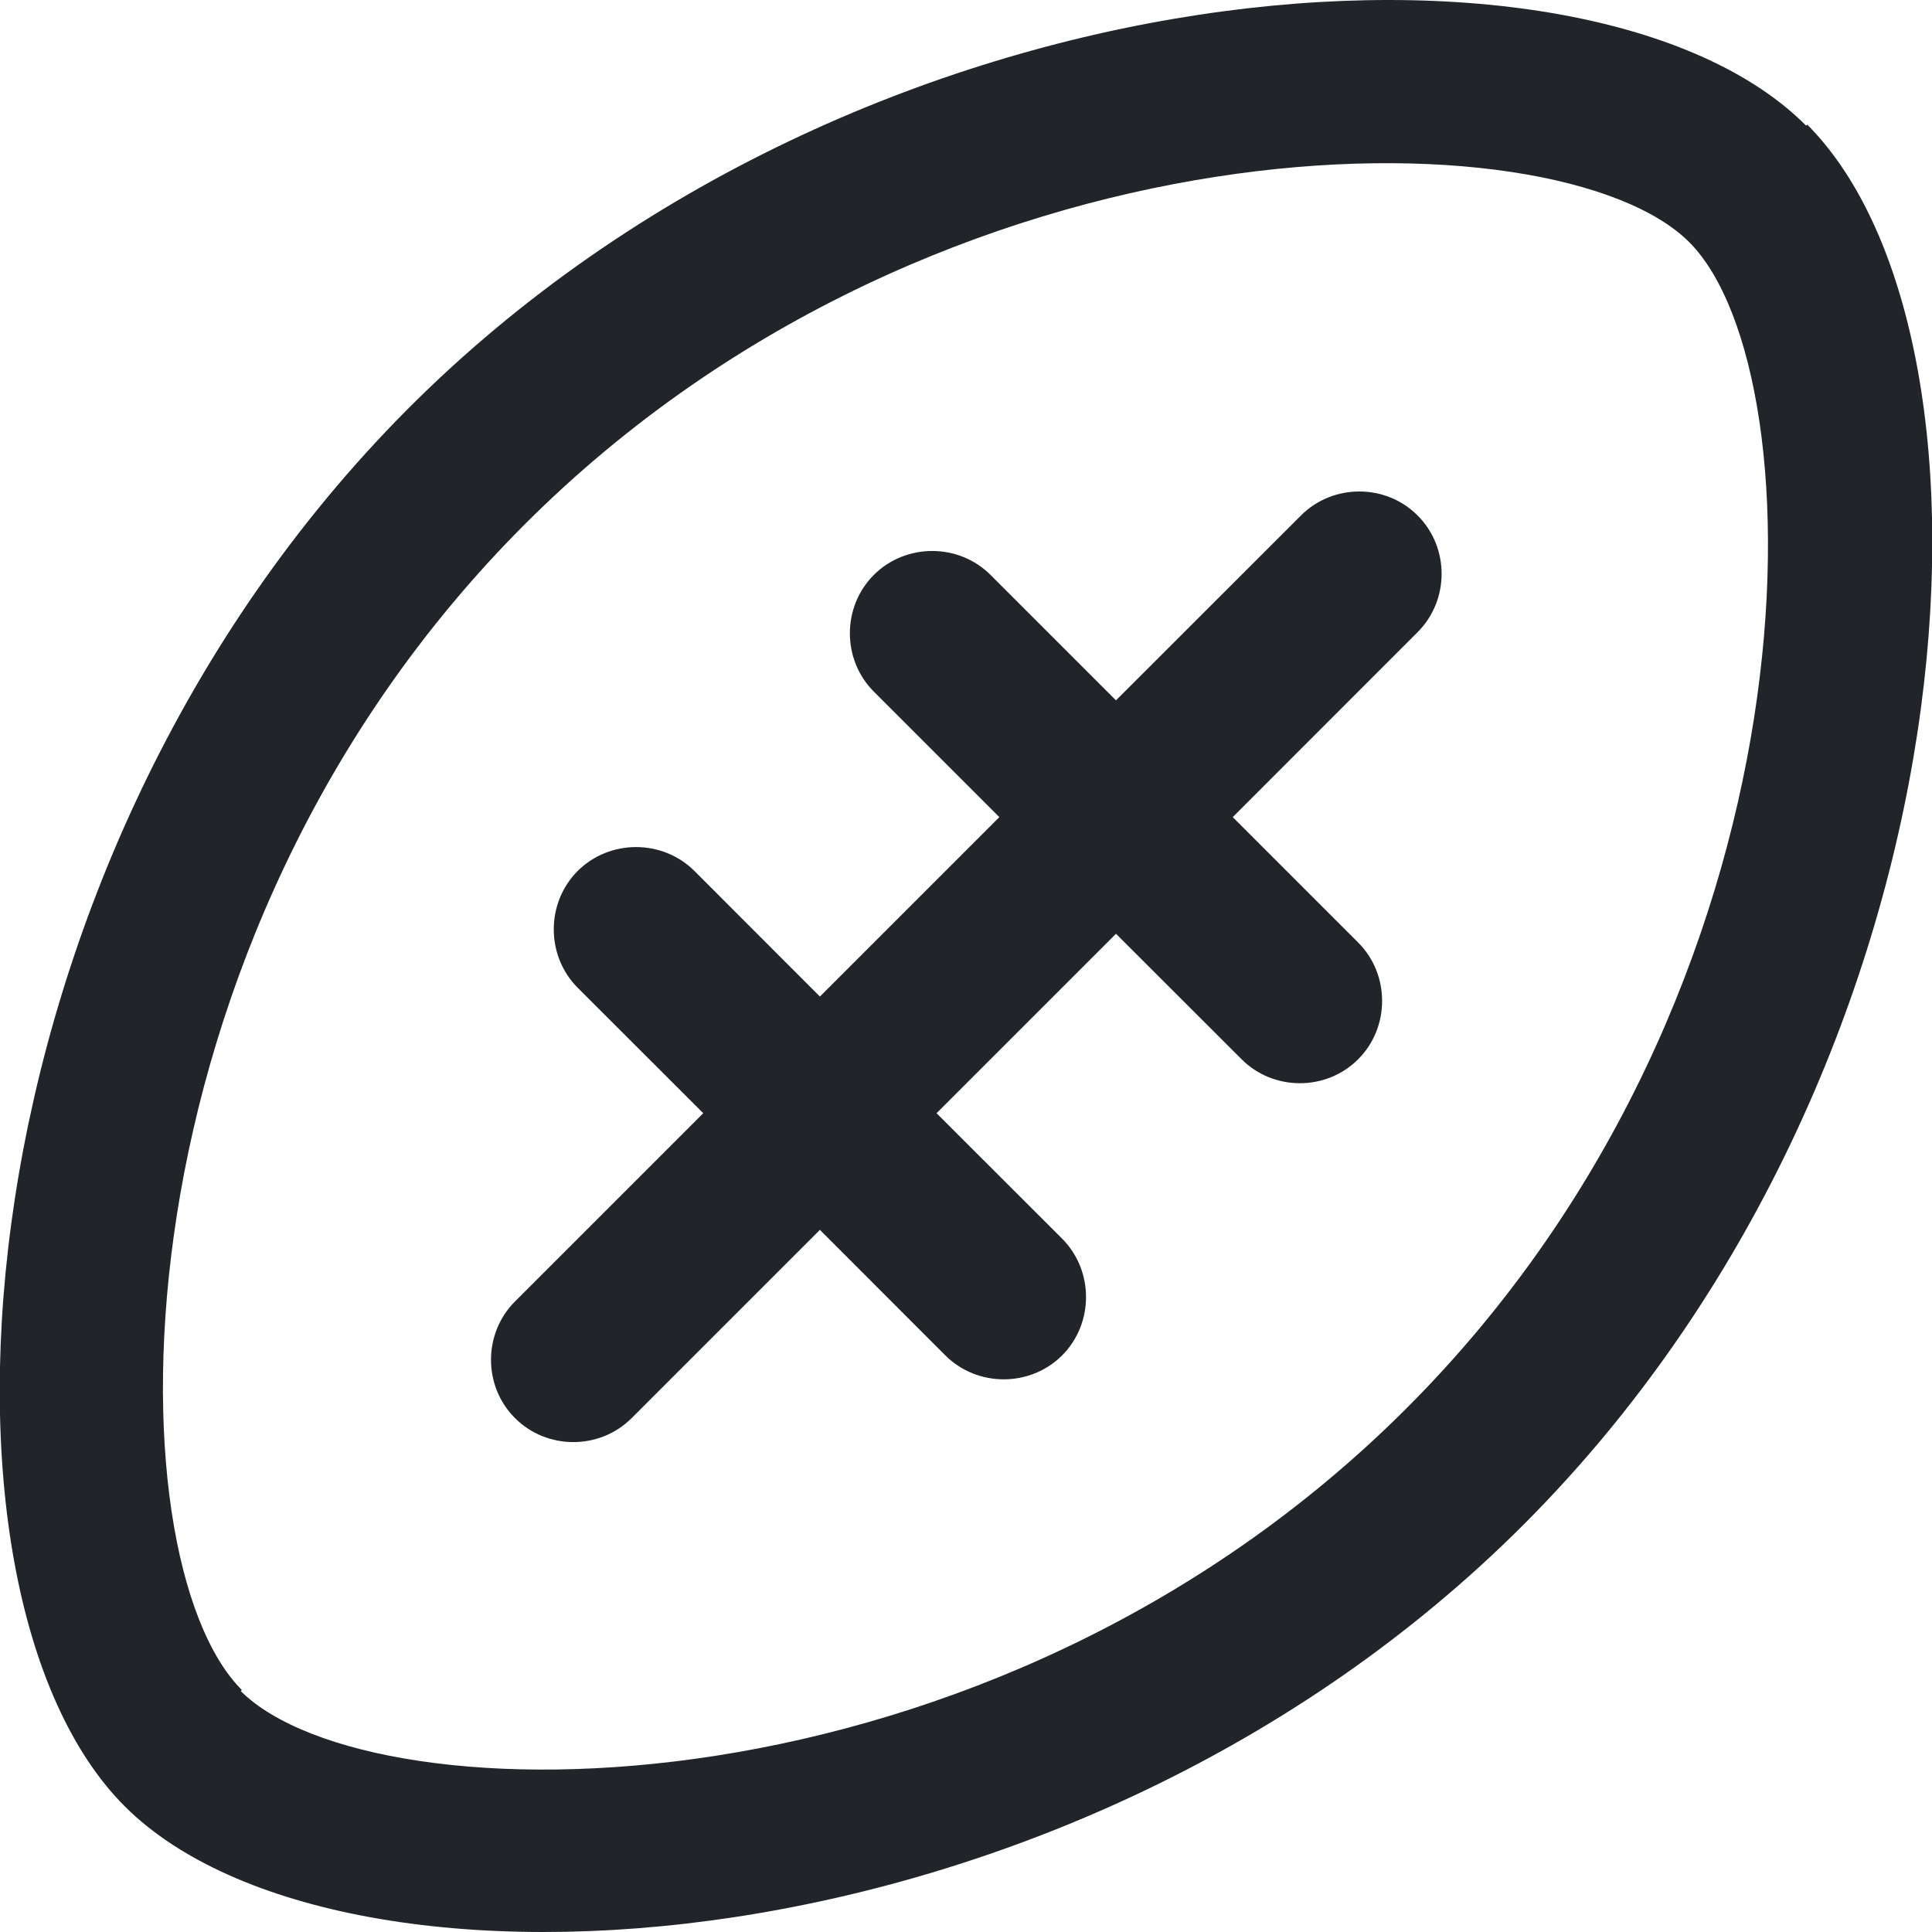 <svg width="16" height="16" viewBox="0 0 16 16" fill="none" xmlns="http://www.w3.org/2000/svg">
<path d="M14.958 1.041C13.18 -0.745 7.154 -0.399 3.38 3.384C-0.394 7.168 -0.75 13.185 1.037 14.963C2.824 16.74 8.85 16.403 12.624 12.62C16.399 8.836 16.745 2.819 14.967 1.032L14.958 1.041ZM2.003 13.996C0.909 12.902 0.882 7.806 4.346 4.342C7.811 0.877 12.907 0.914 13.992 2.008C15.077 3.102 15.113 8.198 11.649 11.662C8.185 15.127 3.088 15.09 1.994 14.005L2.003 13.996Z" fill="#212529"/>
<path d="M8.796 10.258L7.756 9.219L9.242 7.733L10.282 8.772C10.546 9.037 10.984 9.037 11.248 8.772C11.512 8.508 11.512 8.07 11.248 7.806L10.209 6.767L11.74 5.235C12.005 4.971 12.005 4.533 11.74 4.269C11.476 4.004 11.038 4.004 10.774 4.269L9.242 5.8L8.203 4.761C7.939 4.497 7.501 4.497 7.237 4.761C6.972 5.026 6.972 5.463 7.237 5.728L8.276 6.767L6.79 8.253L5.751 7.213C5.486 6.949 5.049 6.949 4.784 7.213C4.52 7.478 4.52 7.915 4.784 8.18L5.824 9.219L4.265 10.778C4 11.043 4 11.48 4.265 11.744C4.529 12.009 4.967 12.009 5.231 11.744L6.79 10.185L7.829 11.225C8.094 11.489 8.531 11.489 8.796 11.225C9.06 10.96 9.06 10.523 8.796 10.258Z" fill="#212529"/>
</svg>
